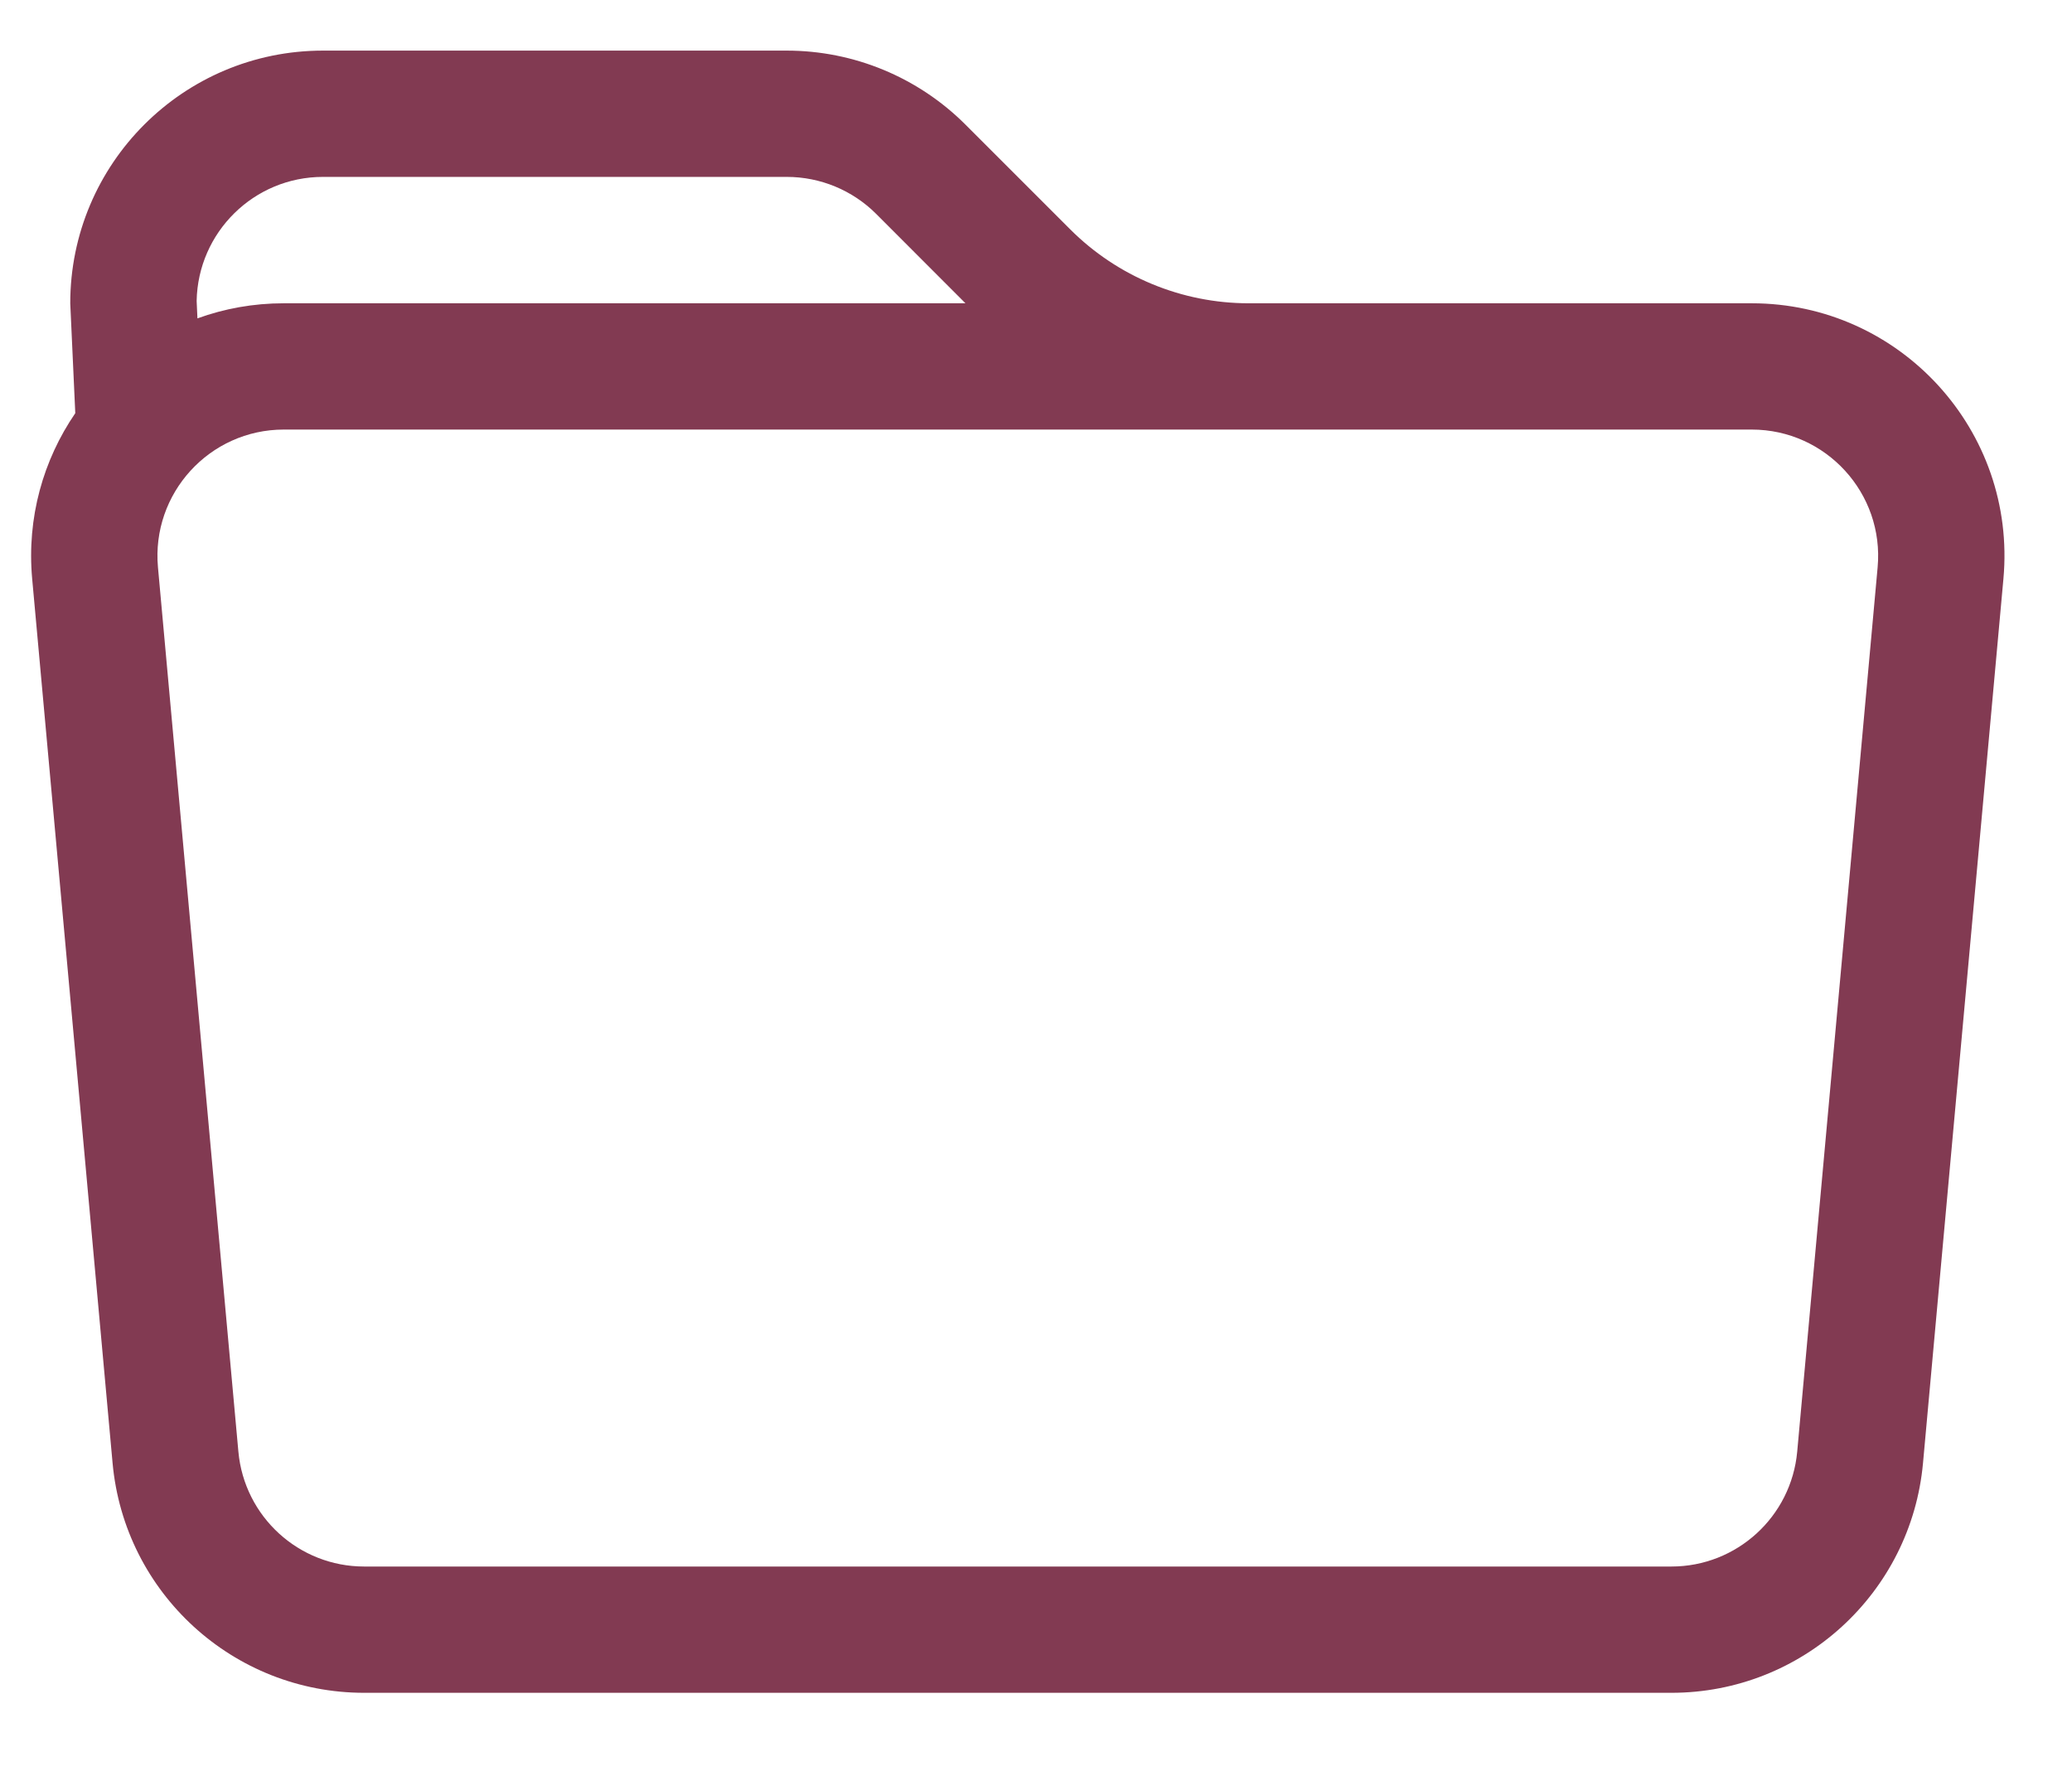 <svg width="21" height="18" viewBox="0 0 21 18" fill="none" xmlns="http://www.w3.org/2000/svg">
<path d="M0.763 4.188L0.712 3.074C0.712 1.659 1.859 0.513 3.273 0.513H7.974C8.653 0.513 9.305 0.783 9.785 1.263L10.846 2.324C11.326 2.804 11.977 3.074 12.656 3.074H17.754C19.26 3.074 20.441 4.367 20.305 5.866L19.49 14.829C19.37 16.148 18.264 17.158 16.94 17.158H3.691C2.367 17.158 1.261 16.148 1.141 14.829L0.326 5.866C0.27 5.246 0.439 4.661 0.763 4.188ZM2.876 4.354C2.124 4.354 1.533 5.001 1.601 5.75L2.416 14.713C2.476 15.373 3.029 15.878 3.691 15.878H16.94C17.602 15.878 18.155 15.373 18.215 14.713L19.03 5.75C19.098 5.001 18.507 4.354 17.754 4.354H2.876ZM8.88 2.168C8.64 1.928 8.314 1.793 7.974 1.793H3.273C2.574 1.793 2.006 2.354 1.993 3.05L2.001 3.227C2.274 3.128 2.568 3.074 2.876 3.074H9.785L8.88 2.168Z" fill="#823A52"/>
</svg>

